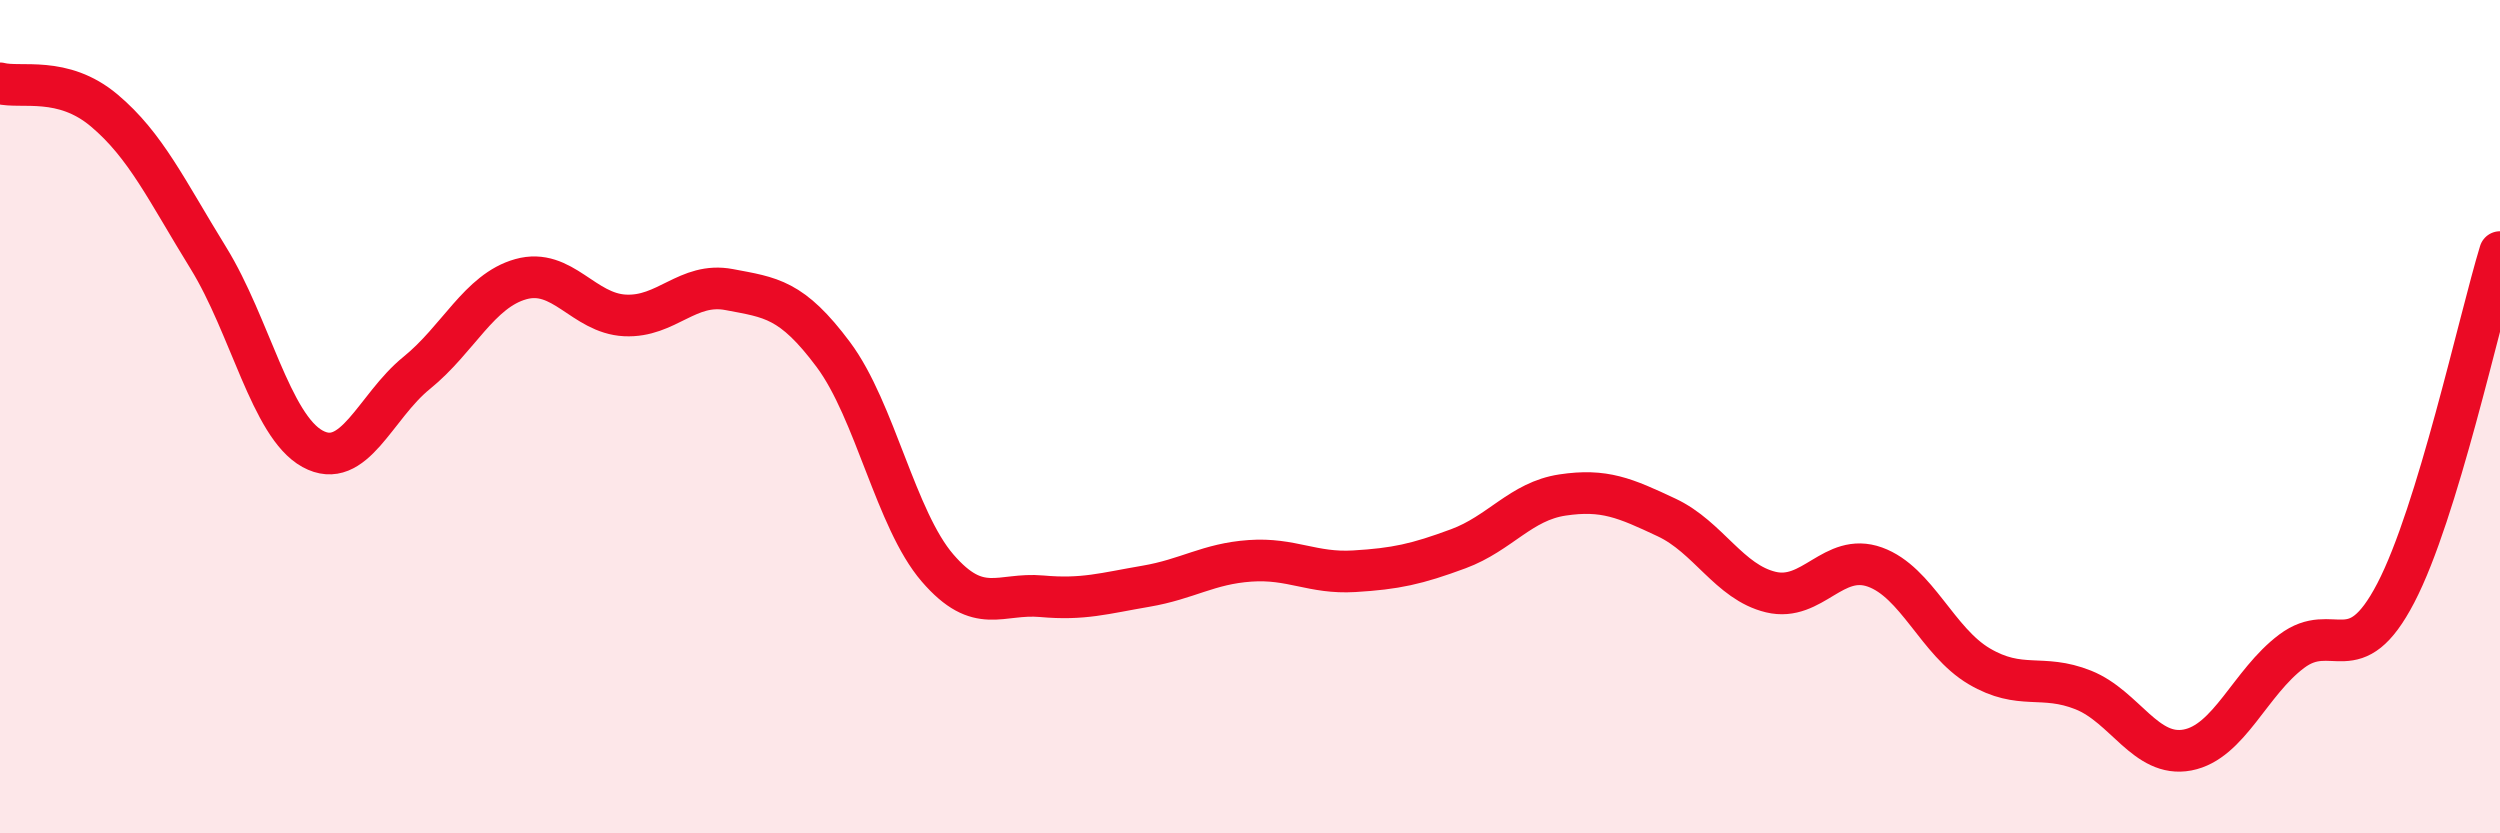 
    <svg width="60" height="20" viewBox="0 0 60 20" xmlns="http://www.w3.org/2000/svg">
      <path
        d="M 0,2 C 0.5,2.13 1.5,1.81 2.5,2.65 C 3.5,3.49 4,4.57 5,6.19 C 6,7.81 6.5,10.22 7.5,10.77 C 8.5,11.32 9,9.76 10,8.95 C 11,8.14 11.5,6.98 12.5,6.7 C 13.5,6.42 14,7.52 15,7.57 C 16,7.62 16.5,6.76 17.5,6.95 C 18.5,7.14 19,7.17 20,8.51 C 21,9.85 21.5,12.47 22.5,13.63 C 23.5,14.79 24,14.22 25,14.31 C 26,14.4 26.5,14.24 27.5,14.07 C 28.5,13.9 29,13.53 30,13.46 C 31,13.39 31.5,13.77 32.5,13.71 C 33.5,13.65 34,13.54 35,13.17 C 36,12.8 36.5,12.03 37.5,11.88 C 38.5,11.73 39,11.95 40,12.42 C 41,12.89 41.5,13.97 42.5,14.21 C 43.5,14.45 44,13.25 45,13.61 C 46,13.97 46.5,15.4 47.5,15.99 C 48.5,16.58 49,16.16 50,16.56 C 51,16.96 51.5,18.19 52.5,18 C 53.5,17.81 54,16.38 55,15.63 C 56,14.88 56.5,16.15 57.5,14.23 C 58.5,12.31 59.5,7.69 60,6.05L60 20L0 20Z"
        fill="#EB0A25"
        opacity="0.1"
        stroke-linecap="round"
        stroke-linejoin="round"
      />
      <path
        d="M 0,2 C 0.5,2.13 1.5,1.81 2.5,2.65 C 3.5,3.49 4,4.57 5,6.19 C 6,7.81 6.5,10.22 7.5,10.77 C 8.5,11.32 9,9.76 10,8.95 C 11,8.14 11.5,6.98 12.5,6.7 C 13.5,6.42 14,7.52 15,7.57 C 16,7.62 16.5,6.76 17.5,6.95 C 18.5,7.14 19,7.17 20,8.51 C 21,9.85 21.5,12.47 22.5,13.63 C 23.5,14.79 24,14.22 25,14.31 C 26,14.4 26.5,14.24 27.5,14.07 C 28.5,13.9 29,13.53 30,13.46 C 31,13.39 31.5,13.77 32.5,13.71 C 33.5,13.65 34,13.54 35,13.17 C 36,12.8 36.5,12.03 37.5,11.88 C 38.5,11.73 39,11.95 40,12.42 C 41,12.89 41.5,13.97 42.5,14.21 C 43.5,14.45 44,13.25 45,13.61 C 46,13.97 46.5,15.4 47.5,15.99 C 48.5,16.58 49,16.16 50,16.56 C 51,16.96 51.5,18.19 52.5,18 C 53.5,17.81 54,16.38 55,15.63 C 56,14.88 56.5,16.15 57.5,14.23 C 58.5,12.31 59.5,7.69 60,6.05"
        stroke="#EB0A25"
        stroke-width="1"
        fill="none"
        stroke-linecap="round"
        stroke-linejoin="round"
      />
    </svg>
  